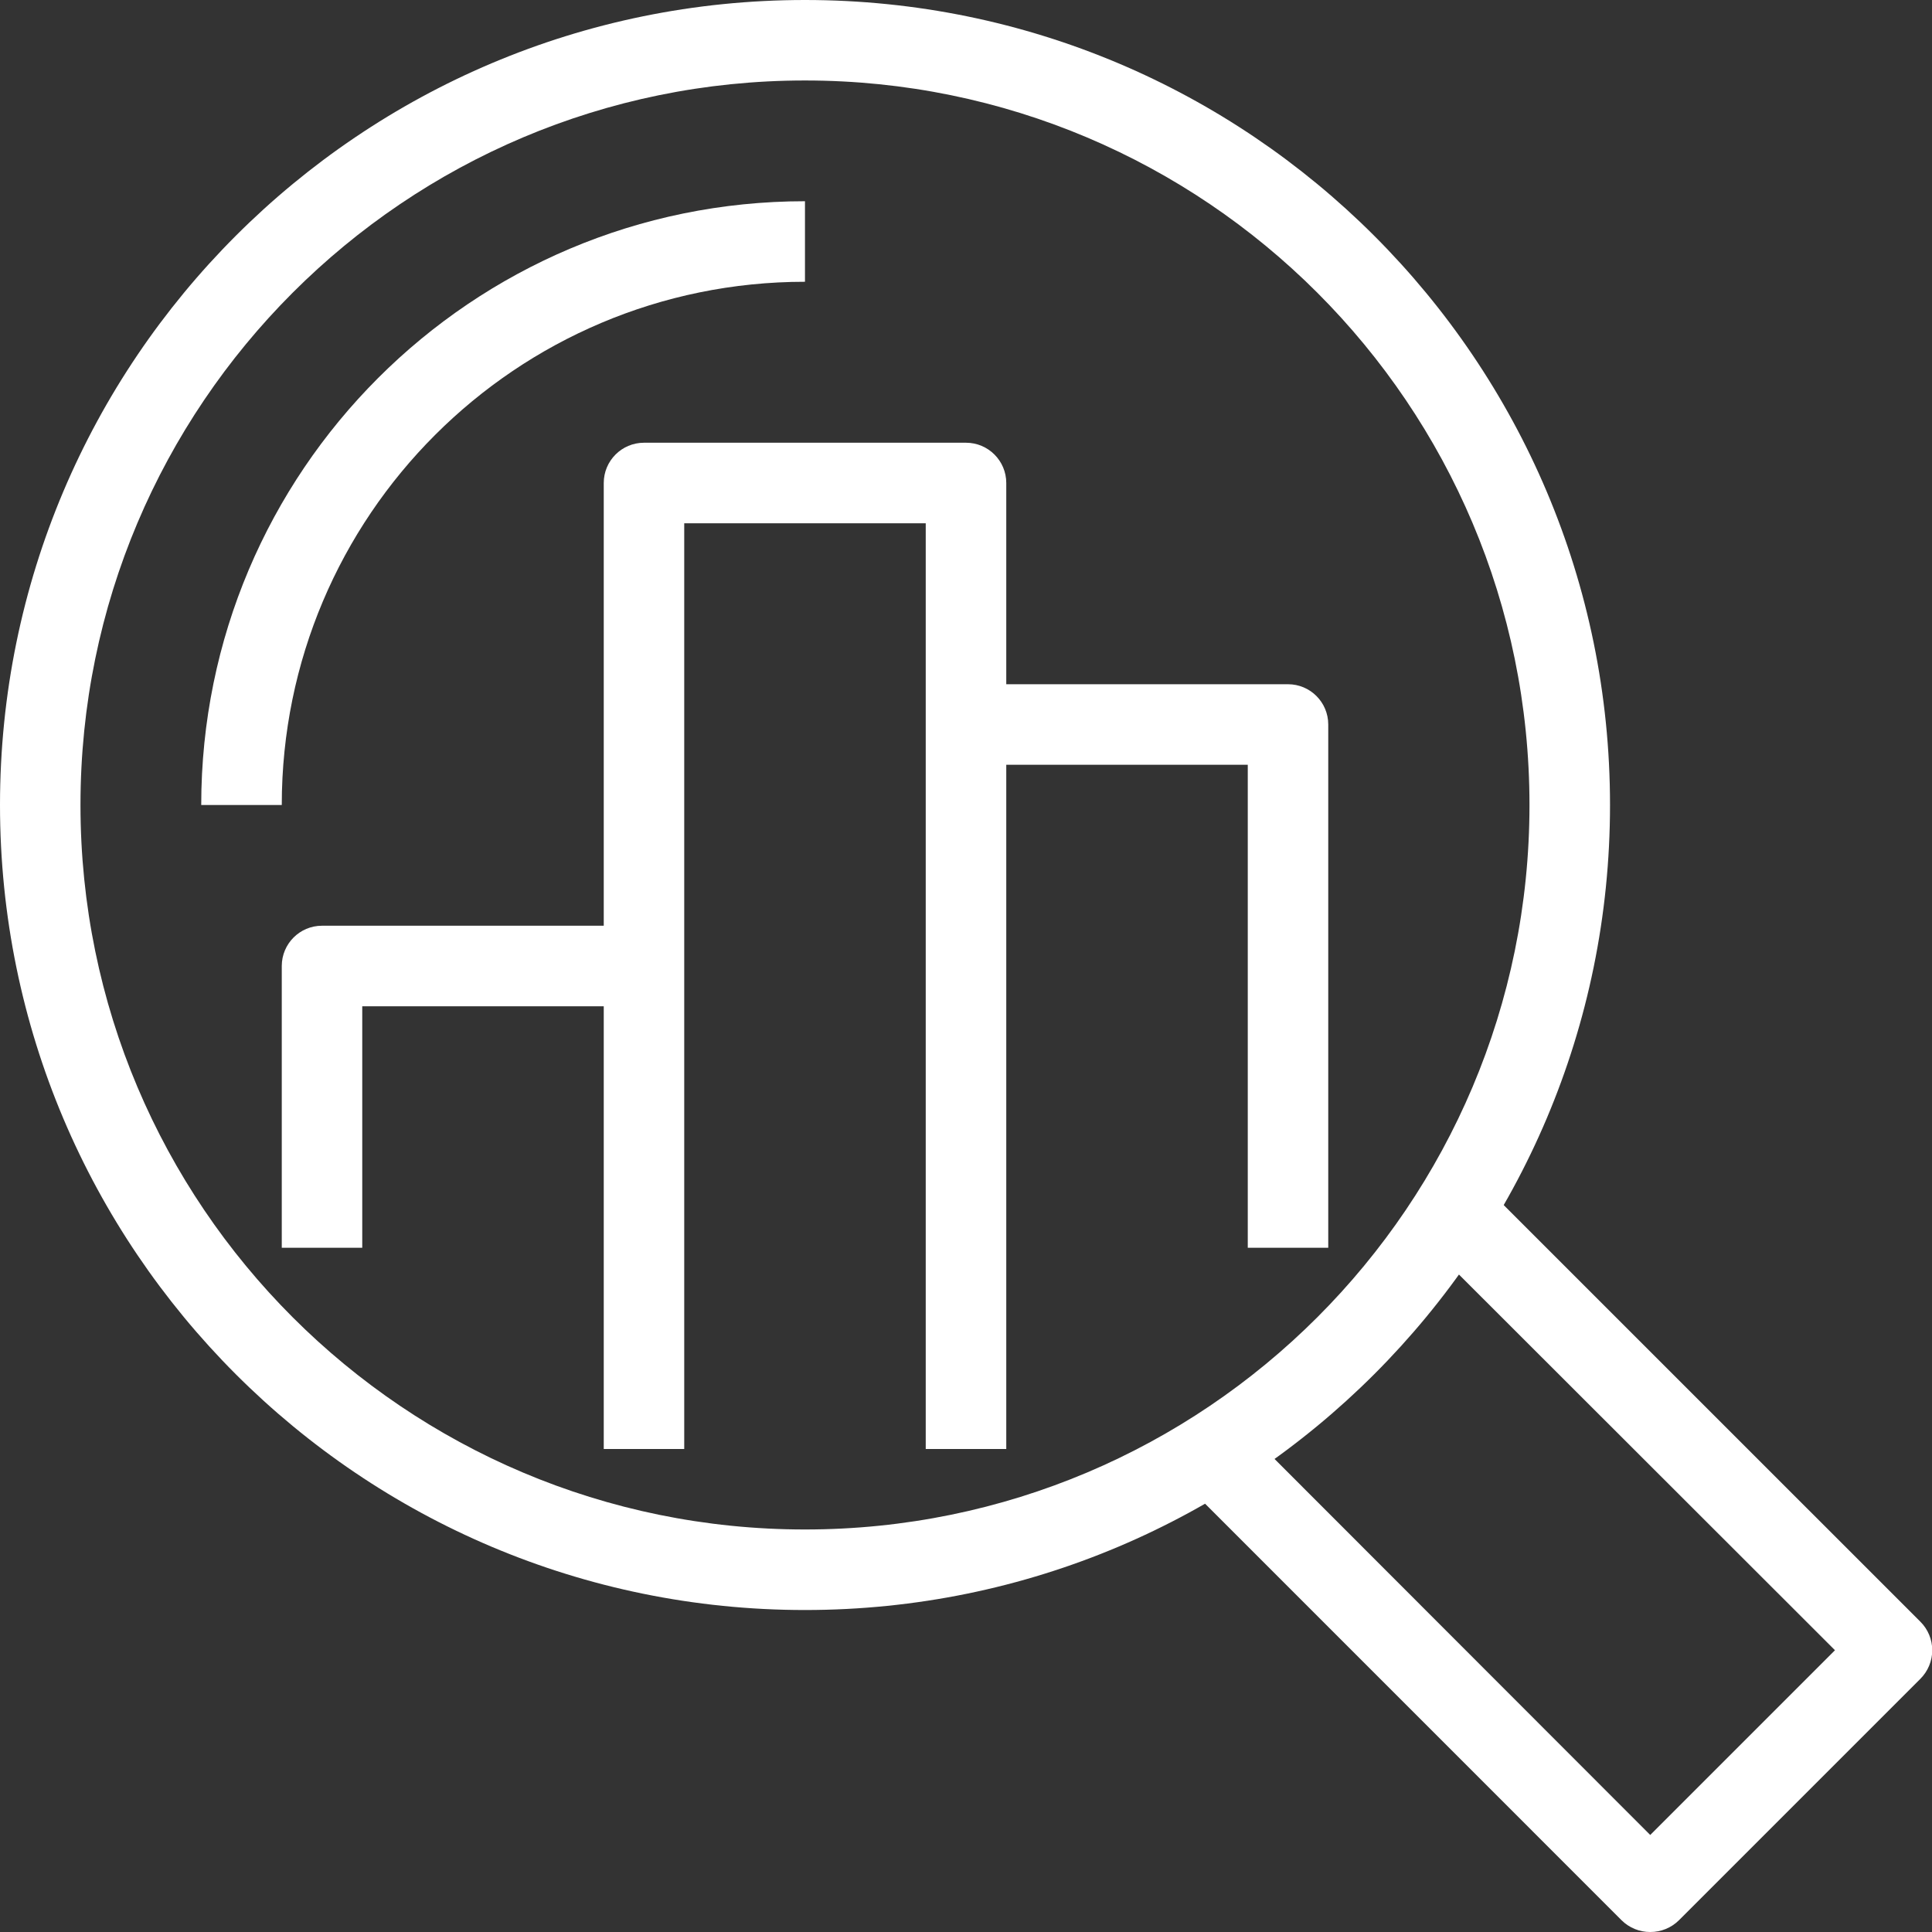 <?xml version="1.0" encoding="UTF-8"?>
<svg width="32px" height="32px" viewBox="0 0 32 32" version="1.1" xmlns="http://www.w3.org/2000/svg" xmlns:xlink="http://www.w3.org/1999/xlink">
    <rect x="0" y="0" width="32" height="32" fill="#333333" stroke="none"/>
    <title>Asset 591</title>
    <g id="Page-1" stroke="none" stroke-width="1" fill="none" fill-rule="evenodd">
        <g id="Homepage--Round-3---V2" transform="translate(-952, -409)" fill="#FFFFFF" fill-rule="nonzero">
            <g id="Asset-591" transform="translate(952, 409)">
                <path d="M13.333,26.667 C5.97,26.667 0,20.697 0,13.333 C0,5.97 5.97,0 13.333,0 C20.697,0 26.667,5.97 26.667,13.333 C26.667,20.697 20.697,26.667 13.333,26.667 Z M13.333,1.333 C6.706,1.333 1.333,6.706 1.333,13.333 C1.333,19.961 6.706,25.333 13.333,25.333 C19.961,25.333 25.333,19.961 25.333,13.333 C25.333,6.706 19.961,1.333 13.333,1.333 Z" id="Shape"></path>
                <path d="M4.667,13.333 L3.333,13.333 C3.333,7.81 7.81,3.333 13.333,3.333 L13.333,4.667 C8.547,4.667 4.667,8.547 4.667,13.333 Z" id="Path"></path>
                <path d="M27.333,32 C27.156,32.001 26.986,31.931 26.86,31.807 L19.527,24.473 L20.473,23.527 L27.333,30.393 L30.393,27.333 L23.527,20.473 L24.473,19.527 L31.807,26.86 C31.933,26.985 32.004,27.156 32.004,27.333 C32.004,27.511 31.933,27.681 31.807,27.807 L27.807,31.807 C27.681,31.931 27.511,32.001 27.333,32 Z" id="Path"></path>
                <path d="M16.667,24 L15.333,24 L15.333,8.667 L11.333,8.667 L11.333,24 L10,24 L10,8 C10,7.632 10.298,7.333 10.667,7.333 L16,7.333 C16.368,7.333 16.667,7.632 16.667,8 L16.667,24 Z" id="Path"></path>
                <path d="M6,20.667 L4.667,20.667 L4.667,16 C4.667,15.632 4.965,15.333 5.333,15.333 L10.667,15.333 L10.667,16.667 L6,16.667 L6,20.667 Z" id="Path"></path>
                <path d="M22,20.667 L20.667,20.667 L20.667,12.667 L16,12.667 L16,11.333 L21.333,11.333 C21.702,11.333 22,11.632 22,12 L22,20.667 Z" id="Path"></path>
            </g>
        </g>
    </g>
</svg>